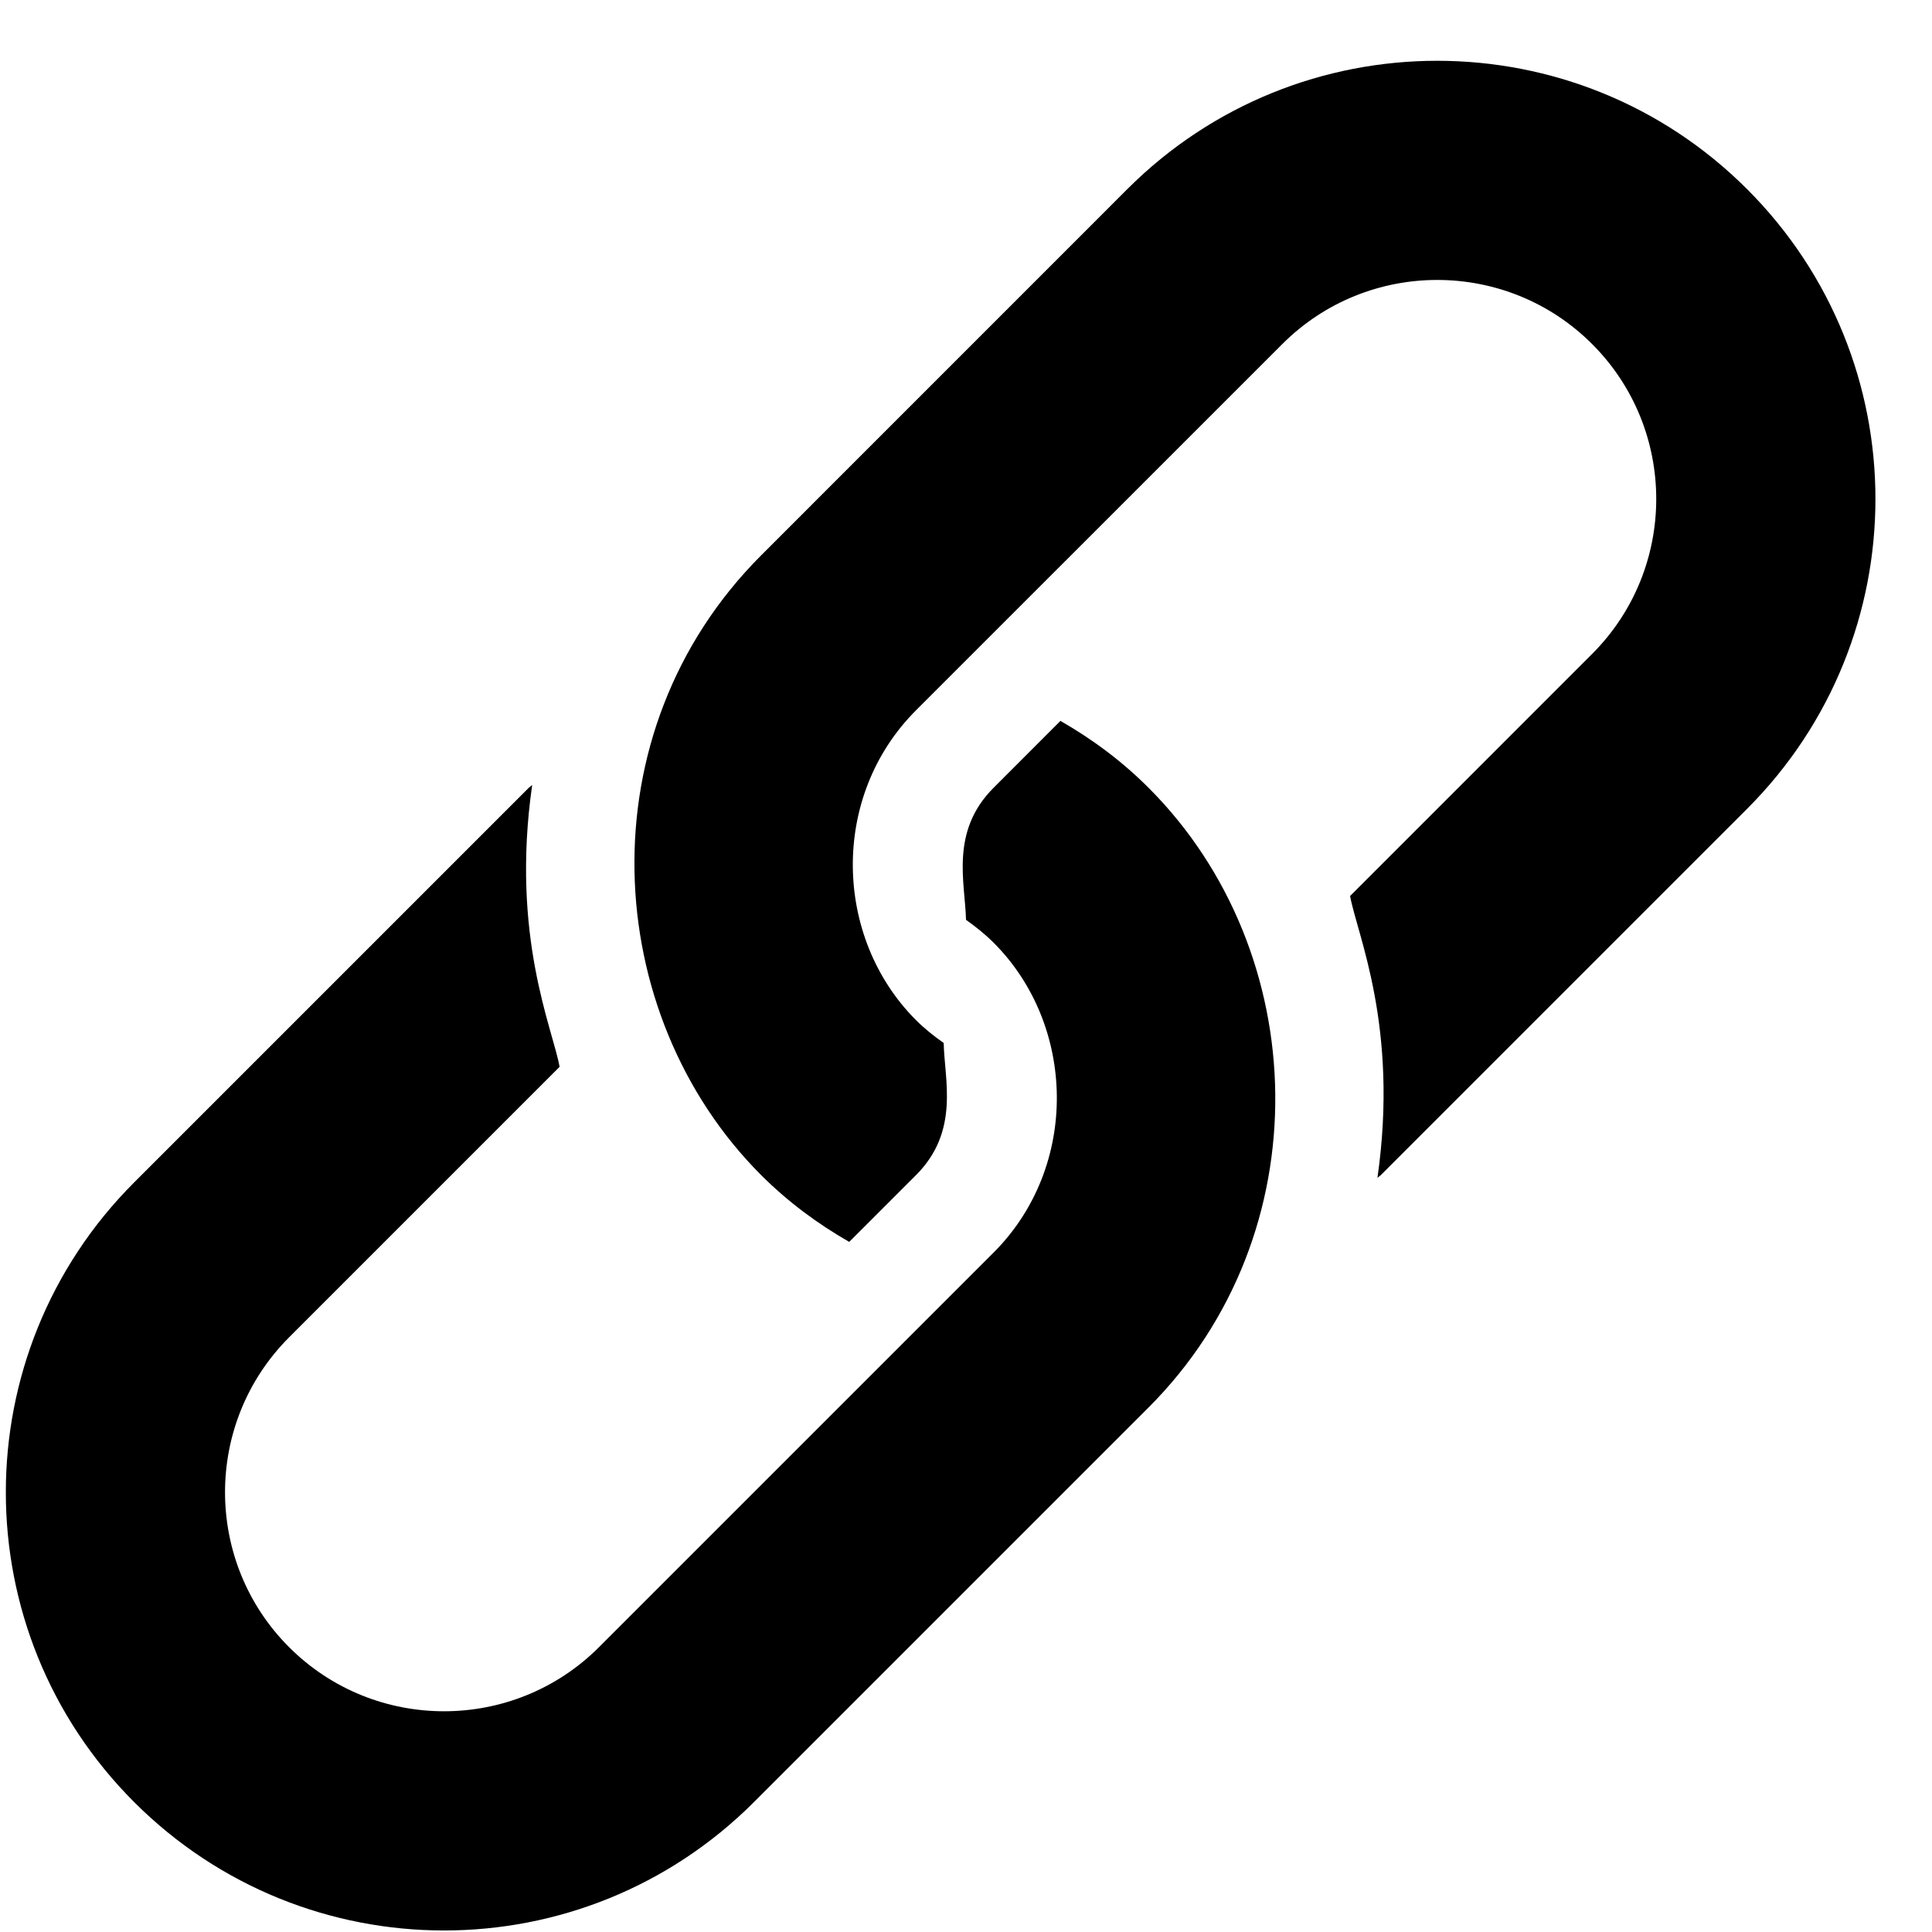 <svg width="31" height="31" viewBox="0 0 31 31" fill="none" xmlns="http://www.w3.org/2000/svg">
<g clip-path="url(#clip0_960_5773)">
<path d="M28.033 3.035C25.287 0.289 20.835 0.289 18.089 3.034L12.213 8.911C9.372 11.752 9.635 16.277 12.213 18.855C12.644 19.286 13.122 19.638 13.626 19.927L14.698 18.855C15.402 18.151 15.154 17.329 15.142 16.735C14.987 16.626 14.837 16.508 14.698 16.369C13.376 15.046 13.316 12.779 14.698 11.397C14.904 11.192 20.45 5.645 20.575 5.521C21.946 4.149 24.176 4.149 25.547 5.521C26.918 6.892 26.918 9.121 25.547 10.492L21.663 14.377C21.775 14.998 22.449 16.471 22.102 18.899C22.119 18.882 22.139 18.872 22.156 18.855L28.033 12.978C30.779 10.232 30.779 5.78 28.033 3.035Z" fill="black"/>
<path d="M18.429 12.64C17.997 12.208 17.52 11.856 17.015 11.567L15.943 12.64C15.239 13.343 15.487 14.166 15.5 14.759C15.654 14.869 15.804 14.987 15.943 15.126C17.266 16.448 17.325 18.715 15.943 20.098C15.737 20.303 9.731 26.309 9.611 26.43C8.24 27.801 6.01 27.801 4.639 26.43C3.268 25.059 3.268 22.829 4.639 21.458L8.979 17.118C8.867 16.496 8.192 15.024 8.539 12.596C8.522 12.612 8.502 12.623 8.485 12.64L2.153 18.972C-0.593 21.718 -0.593 26.17 2.153 28.916C4.899 31.662 9.351 31.662 12.097 28.916L18.429 22.584C21.216 19.796 21.064 15.275 18.429 12.64Z" fill="black"/>
</g>
<defs>
<clipPath id="clip0_960_5773">
<rect width="30" height="30" fill="white" transform="translate(0.094 0.975)"/>
</clipPath>
</defs>
</svg>
